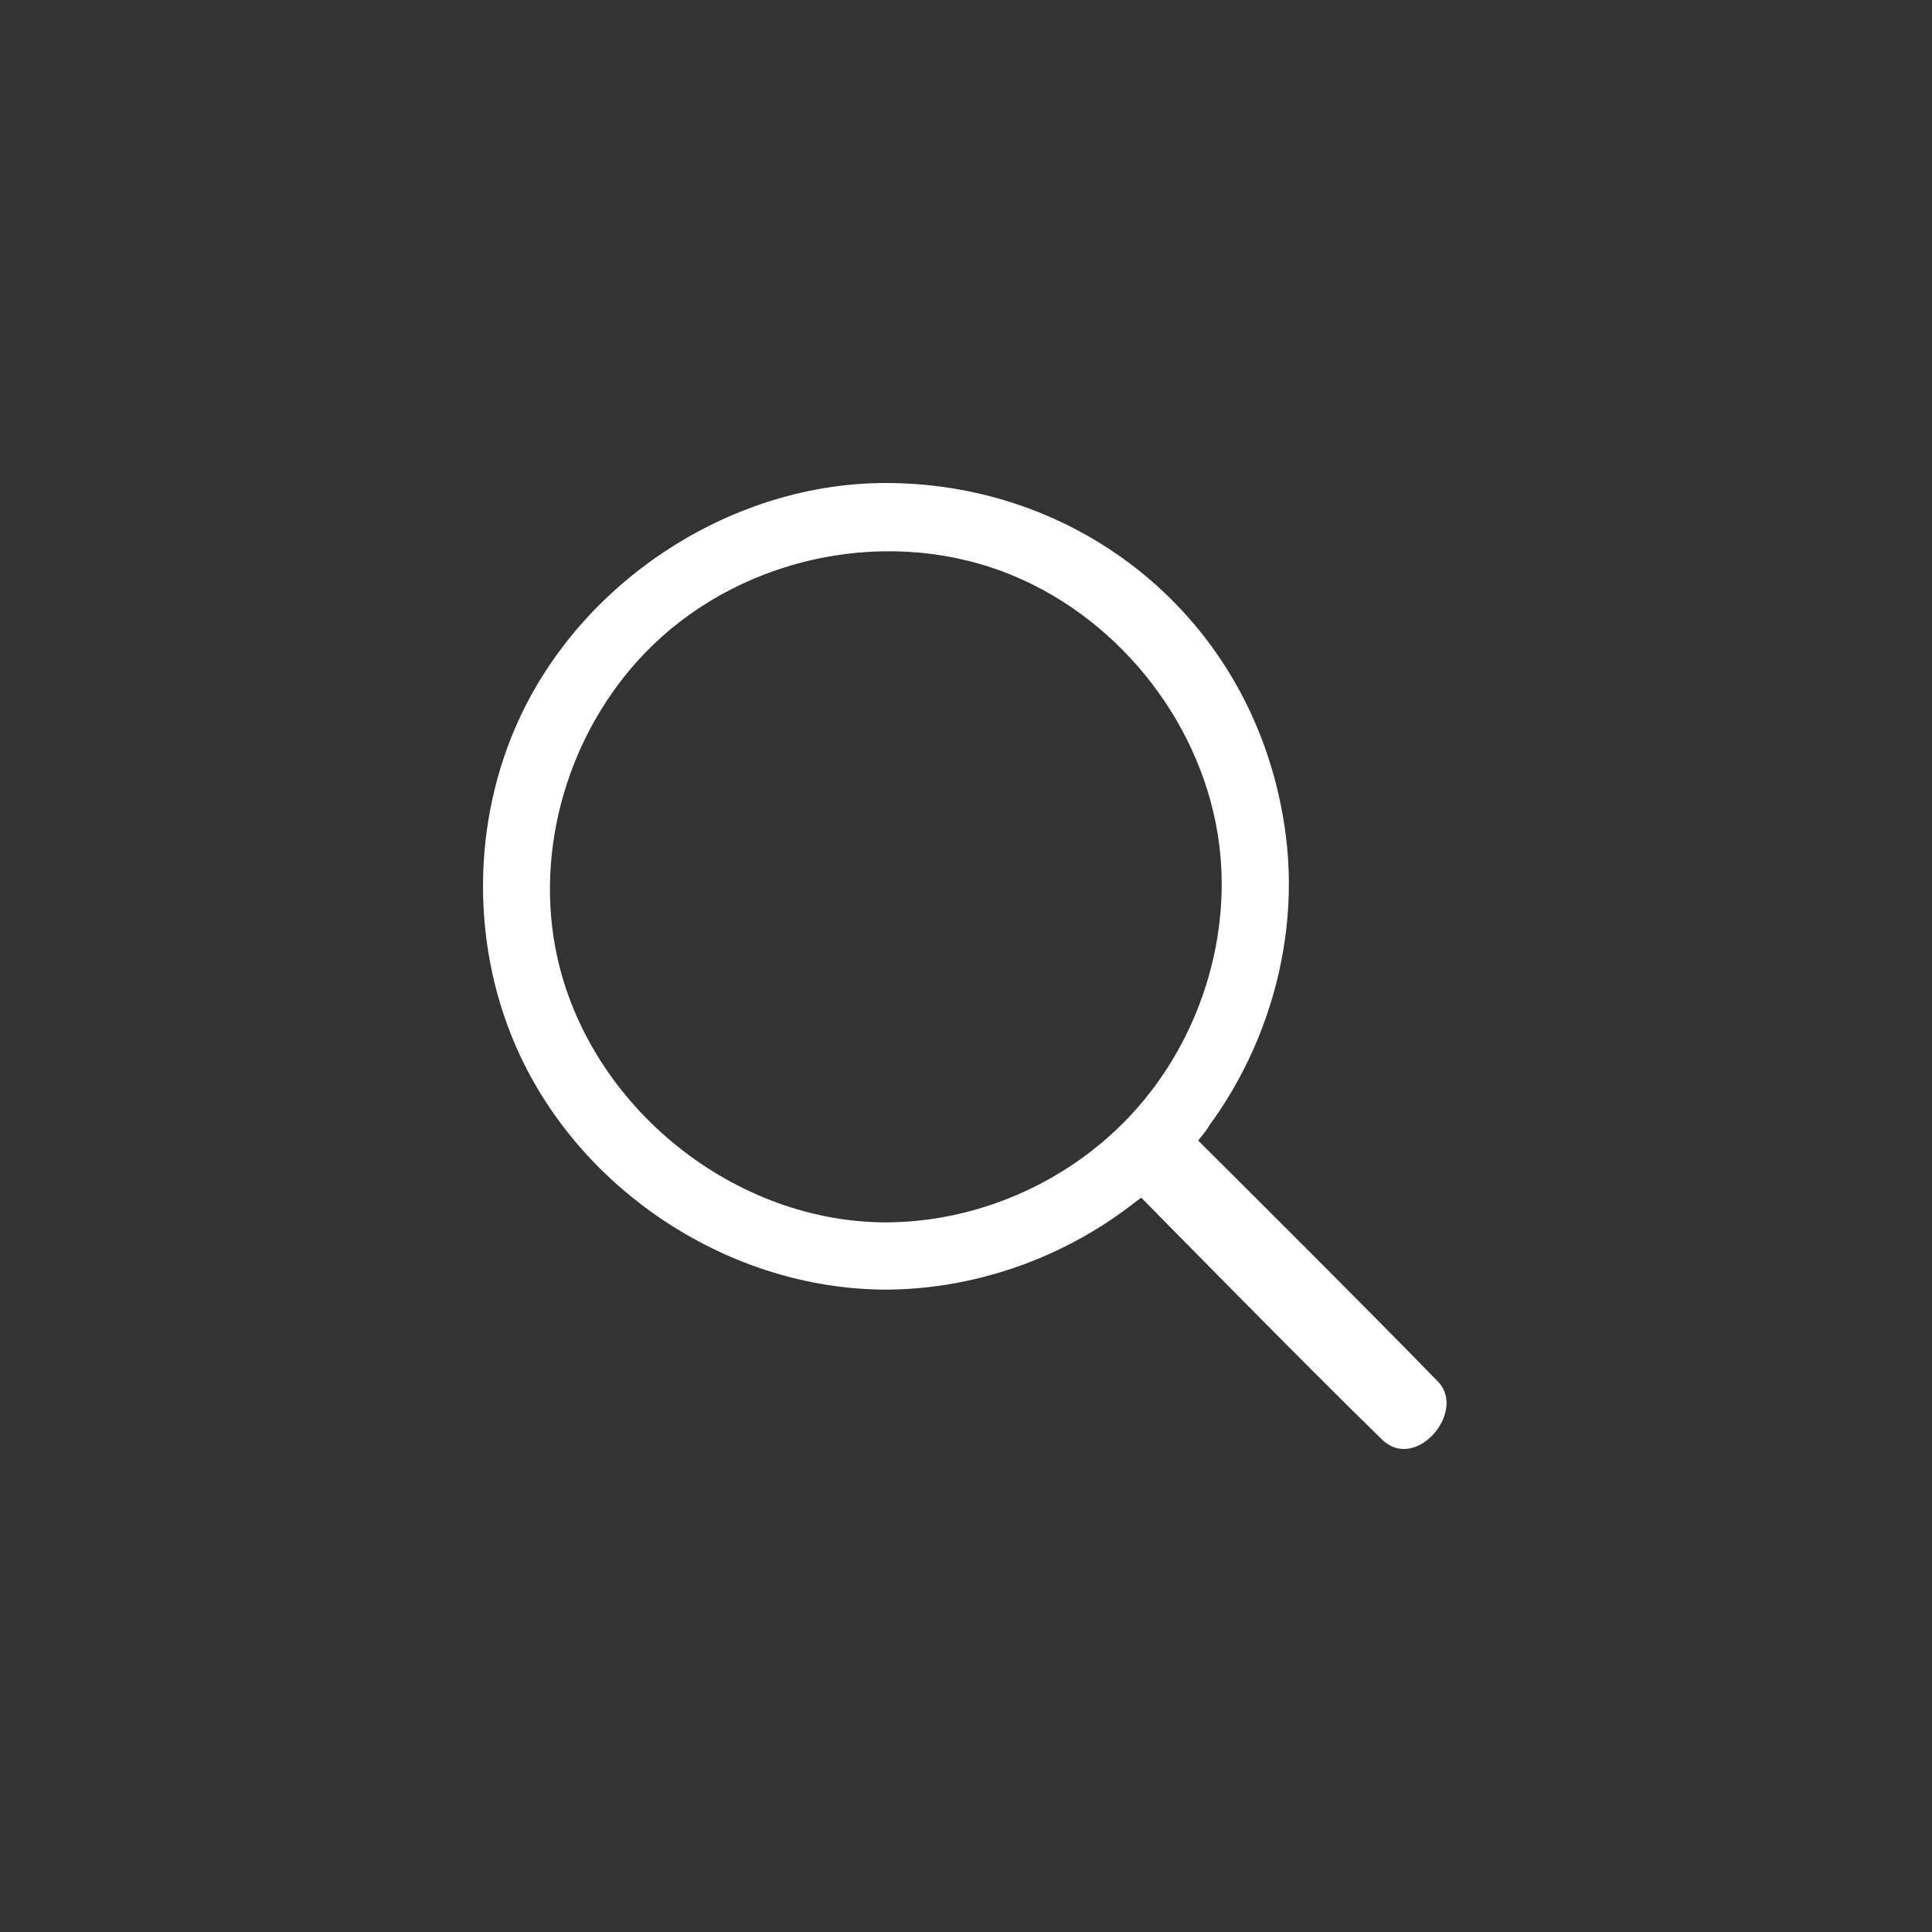 <?xml version="1.0" encoding="UTF-8"?> <svg xmlns="http://www.w3.org/2000/svg" width="60" height="60" viewBox="0 0 60 60" fill="none"><rect x="0" y="0" width="60" height="60" fill="#333333" stroke="none"/><path fill-rule="evenodd" clip-rule="evenodd" d="M34.946 37.535C32.827 39.103 39.417 32.365 37.542 34.926C37.589 34.923 37.502 35.065 37.21 35.421C37.21 35.421 42.218 40.395 44.676 42.926C45.53 43.849 43.99 45.691 42.944 44.73C40.718 42.57 35.45 37.202 35.442 37.193L34.946 37.535Z" fill="white"></path><path d="M27.587 40.05C30.81 40.019 34 38.684 36.293 36.417C39.018 33.725 40.42 29.742 39.931 25.939C39.093 19.422 33.736 15 27.507 15C22.775 15 18.177 17.96 16.159 22.252C14.615 25.538 14.612 29.506 16.159 32.798C18.162 37.06 22.686 40.004 27.427 40.05C27.48 40.05 27.534 40.05 27.587 40.05ZM27.44 37.962C22.628 37.916 18.138 34.194 17.245 29.423C16.616 26.059 17.804 22.419 20.279 20.03C23.168 17.24 27.71 16.306 31.487 17.887C34.865 19.302 37.395 22.587 37.861 26.206C38.26 29.308 37.147 32.559 34.959 34.798C33.04 36.763 30.349 37.935 27.574 37.962C27.529 37.962 27.485 37.962 27.44 37.962Z" fill="white"></path></svg> 